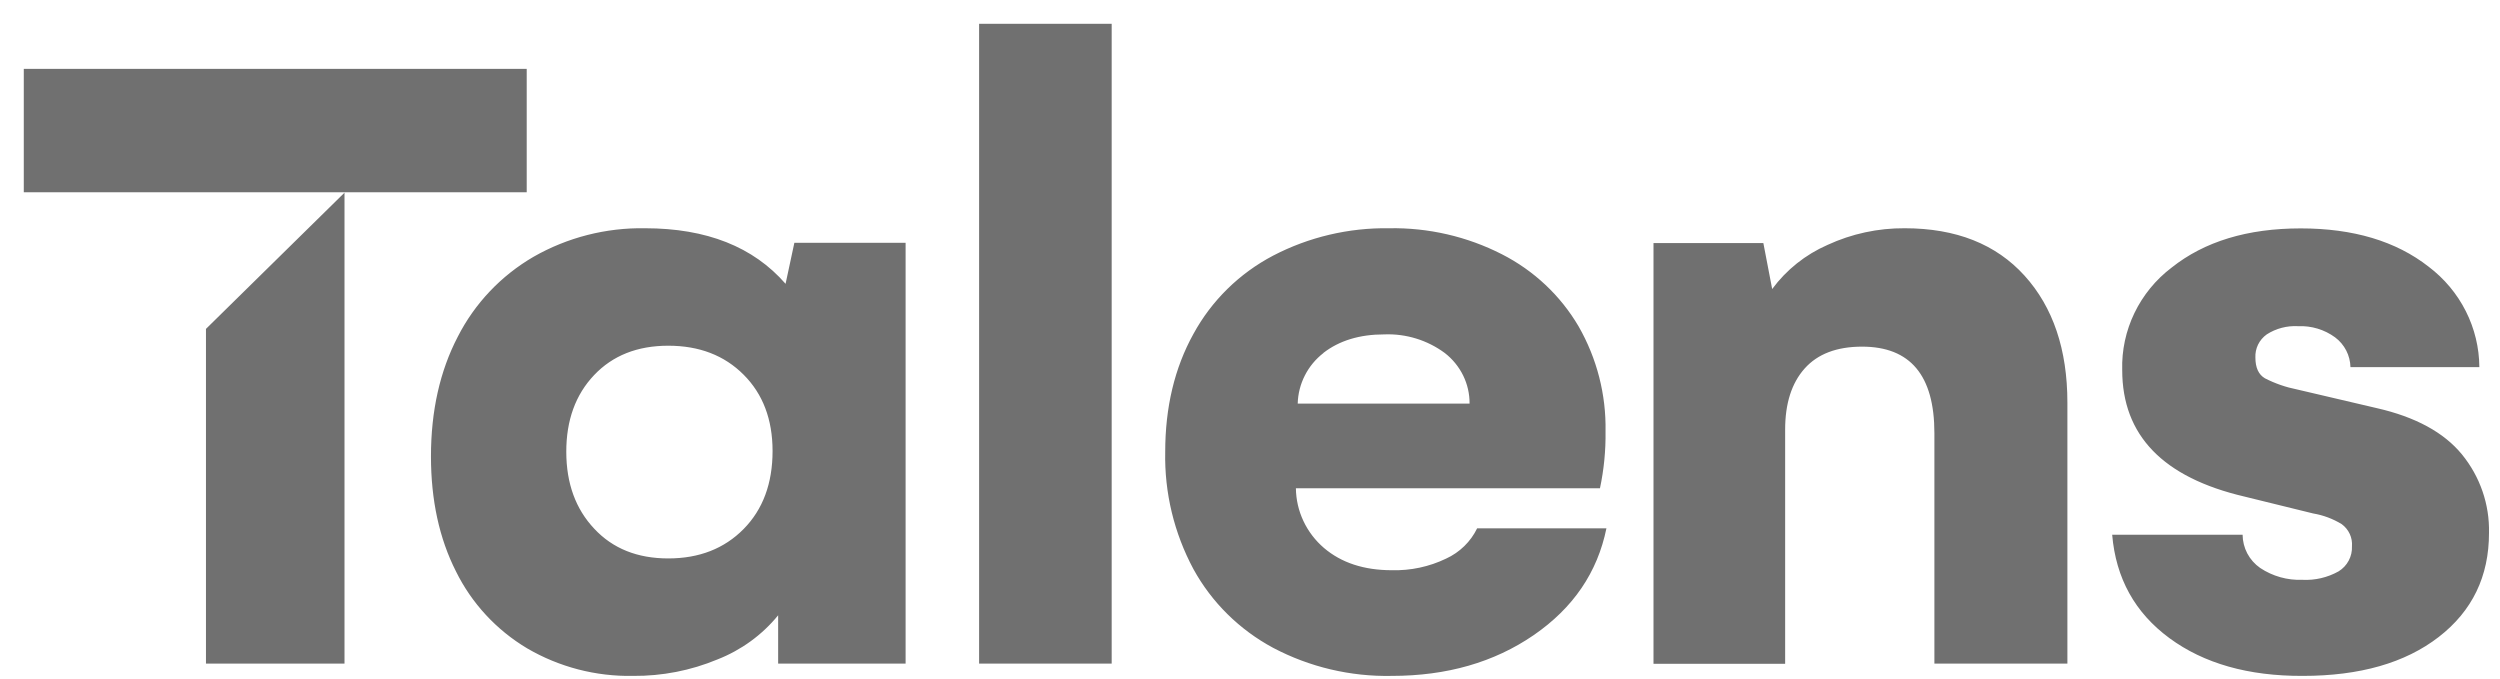 <svg width="70" height="19" viewBox="0 0 70 19" fill="none" xmlns="http://www.w3.org/2000/svg">
<path id="talens-logo" fill-rule="evenodd" clip-rule="evenodd" d="M31.127 0.667H27.415V18.58H31.127V0.667ZM21.996 7.947C21.094 6.911 19.784 6.392 18.063 6.391C16.968 6.372 15.888 6.648 14.941 7.189C14.03 7.718 13.293 8.495 12.819 9.426C12.318 10.387 12.067 11.505 12.067 12.78C12.067 14.004 12.3 15.077 12.767 15.999C13.206 16.89 13.898 17.639 14.759 18.153C15.655 18.677 16.683 18.945 17.725 18.925C18.536 18.932 19.34 18.776 20.087 18.465C20.753 18.204 21.34 17.778 21.788 17.228V18.58H25.357V6.799H22.242L21.996 7.947ZM20.821 14.813C20.28 15.361 19.577 15.636 18.712 15.636C17.847 15.636 17.157 15.359 16.641 14.806C16.119 14.254 15.857 13.536 15.856 12.652C15.855 11.767 16.115 11.051 16.635 10.503C17.154 9.955 17.846 9.68 18.712 9.68C19.578 9.68 20.281 9.95 20.821 10.491C21.361 11.031 21.631 11.743 21.632 12.626C21.632 13.535 21.362 14.264 20.821 14.813ZM38.971 15.966C39.497 15.98 40.018 15.869 40.489 15.642C40.871 15.467 41.179 15.167 41.36 14.793H44.98C44.729 16.026 44.05 17.023 42.943 17.784C41.835 18.545 40.511 18.925 38.971 18.925C37.814 18.949 36.669 18.678 35.649 18.14C34.704 17.633 33.928 16.867 33.416 15.935C32.874 14.924 32.602 13.794 32.626 12.652C32.626 11.402 32.889 10.301 33.416 9.35C33.924 8.418 34.7 7.655 35.649 7.157C36.648 6.637 37.764 6.374 38.894 6.391C39.992 6.371 41.078 6.621 42.053 7.119C42.951 7.577 43.696 8.278 44.201 9.139C44.714 10.035 44.974 11.05 44.955 12.078C44.963 12.613 44.91 13.148 44.799 13.672H36.285C36.289 13.989 36.36 14.301 36.496 14.589C36.631 14.877 36.827 15.133 37.07 15.342C37.558 15.758 38.192 15.966 38.971 15.966ZM38.76 9.363C38.068 9.363 37.499 9.537 37.052 9.884H37.057C36.838 10.054 36.66 10.268 36.536 10.513C36.411 10.758 36.343 11.026 36.336 11.3H41.148C41.15 11.027 41.088 10.758 40.968 10.513C40.847 10.268 40.672 10.053 40.454 9.884C39.967 9.524 39.369 9.339 38.76 9.363ZM53.333 6.391C52.586 6.386 51.848 6.545 51.172 6.857C50.553 7.128 50.018 7.555 49.621 8.093L49.374 6.806H46.298V18.587H49.984V12.027C49.984 11.296 50.166 10.726 50.53 10.318C50.894 9.91 51.43 9.706 52.138 9.706C53.489 9.706 54.164 10.513 54.163 12.128V18.58H57.887V11.274C57.887 9.787 57.486 8.601 56.687 7.718C55.886 6.834 54.768 6.392 53.333 6.391ZM66.552 11.428C67.633 11.675 68.427 12.106 68.933 12.722C69.442 13.345 69.71 14.123 69.692 14.921C69.693 16.137 69.224 17.108 68.285 17.835C67.345 18.562 66.076 18.925 64.475 18.925C62.953 18.931 61.709 18.578 60.743 17.867C59.778 17.156 59.244 16.191 59.141 14.972H62.793C62.794 15.154 62.839 15.334 62.924 15.496C63.01 15.658 63.134 15.798 63.285 15.903C63.633 16.135 64.047 16.251 64.467 16.235C64.82 16.253 65.171 16.171 65.479 15.999C65.6 15.925 65.698 15.821 65.764 15.697C65.83 15.573 65.861 15.435 65.855 15.295C65.864 15.177 65.843 15.058 65.793 14.95C65.742 14.841 65.665 14.747 65.568 14.676C65.324 14.527 65.053 14.425 64.769 14.377L62.849 13.905C60.564 13.371 59.422 12.19 59.422 10.361C59.406 9.81 59.524 9.263 59.764 8.765C60.005 8.266 60.361 7.83 60.805 7.493C61.725 6.761 62.93 6.395 64.419 6.395C65.894 6.395 67.087 6.752 68 7.466C68.439 7.798 68.796 8.224 69.042 8.711C69.289 9.199 69.418 9.735 69.422 10.28H65.813C65.809 10.118 65.769 9.959 65.695 9.815C65.62 9.67 65.514 9.544 65.383 9.446C65.084 9.227 64.717 9.117 64.345 9.133C64.035 9.116 63.728 9.196 63.469 9.363C63.365 9.437 63.282 9.535 63.226 9.648C63.171 9.762 63.145 9.887 63.151 10.012C63.151 10.293 63.239 10.487 63.417 10.592C63.701 10.738 64.005 10.843 64.319 10.905L66.552 11.428ZM14.748 1.929H0.666V5.384H14.748V1.929ZM9.646 18.58H5.767V9.209L9.646 5.395V18.58Z" fill="#707070"/>
</svg>
